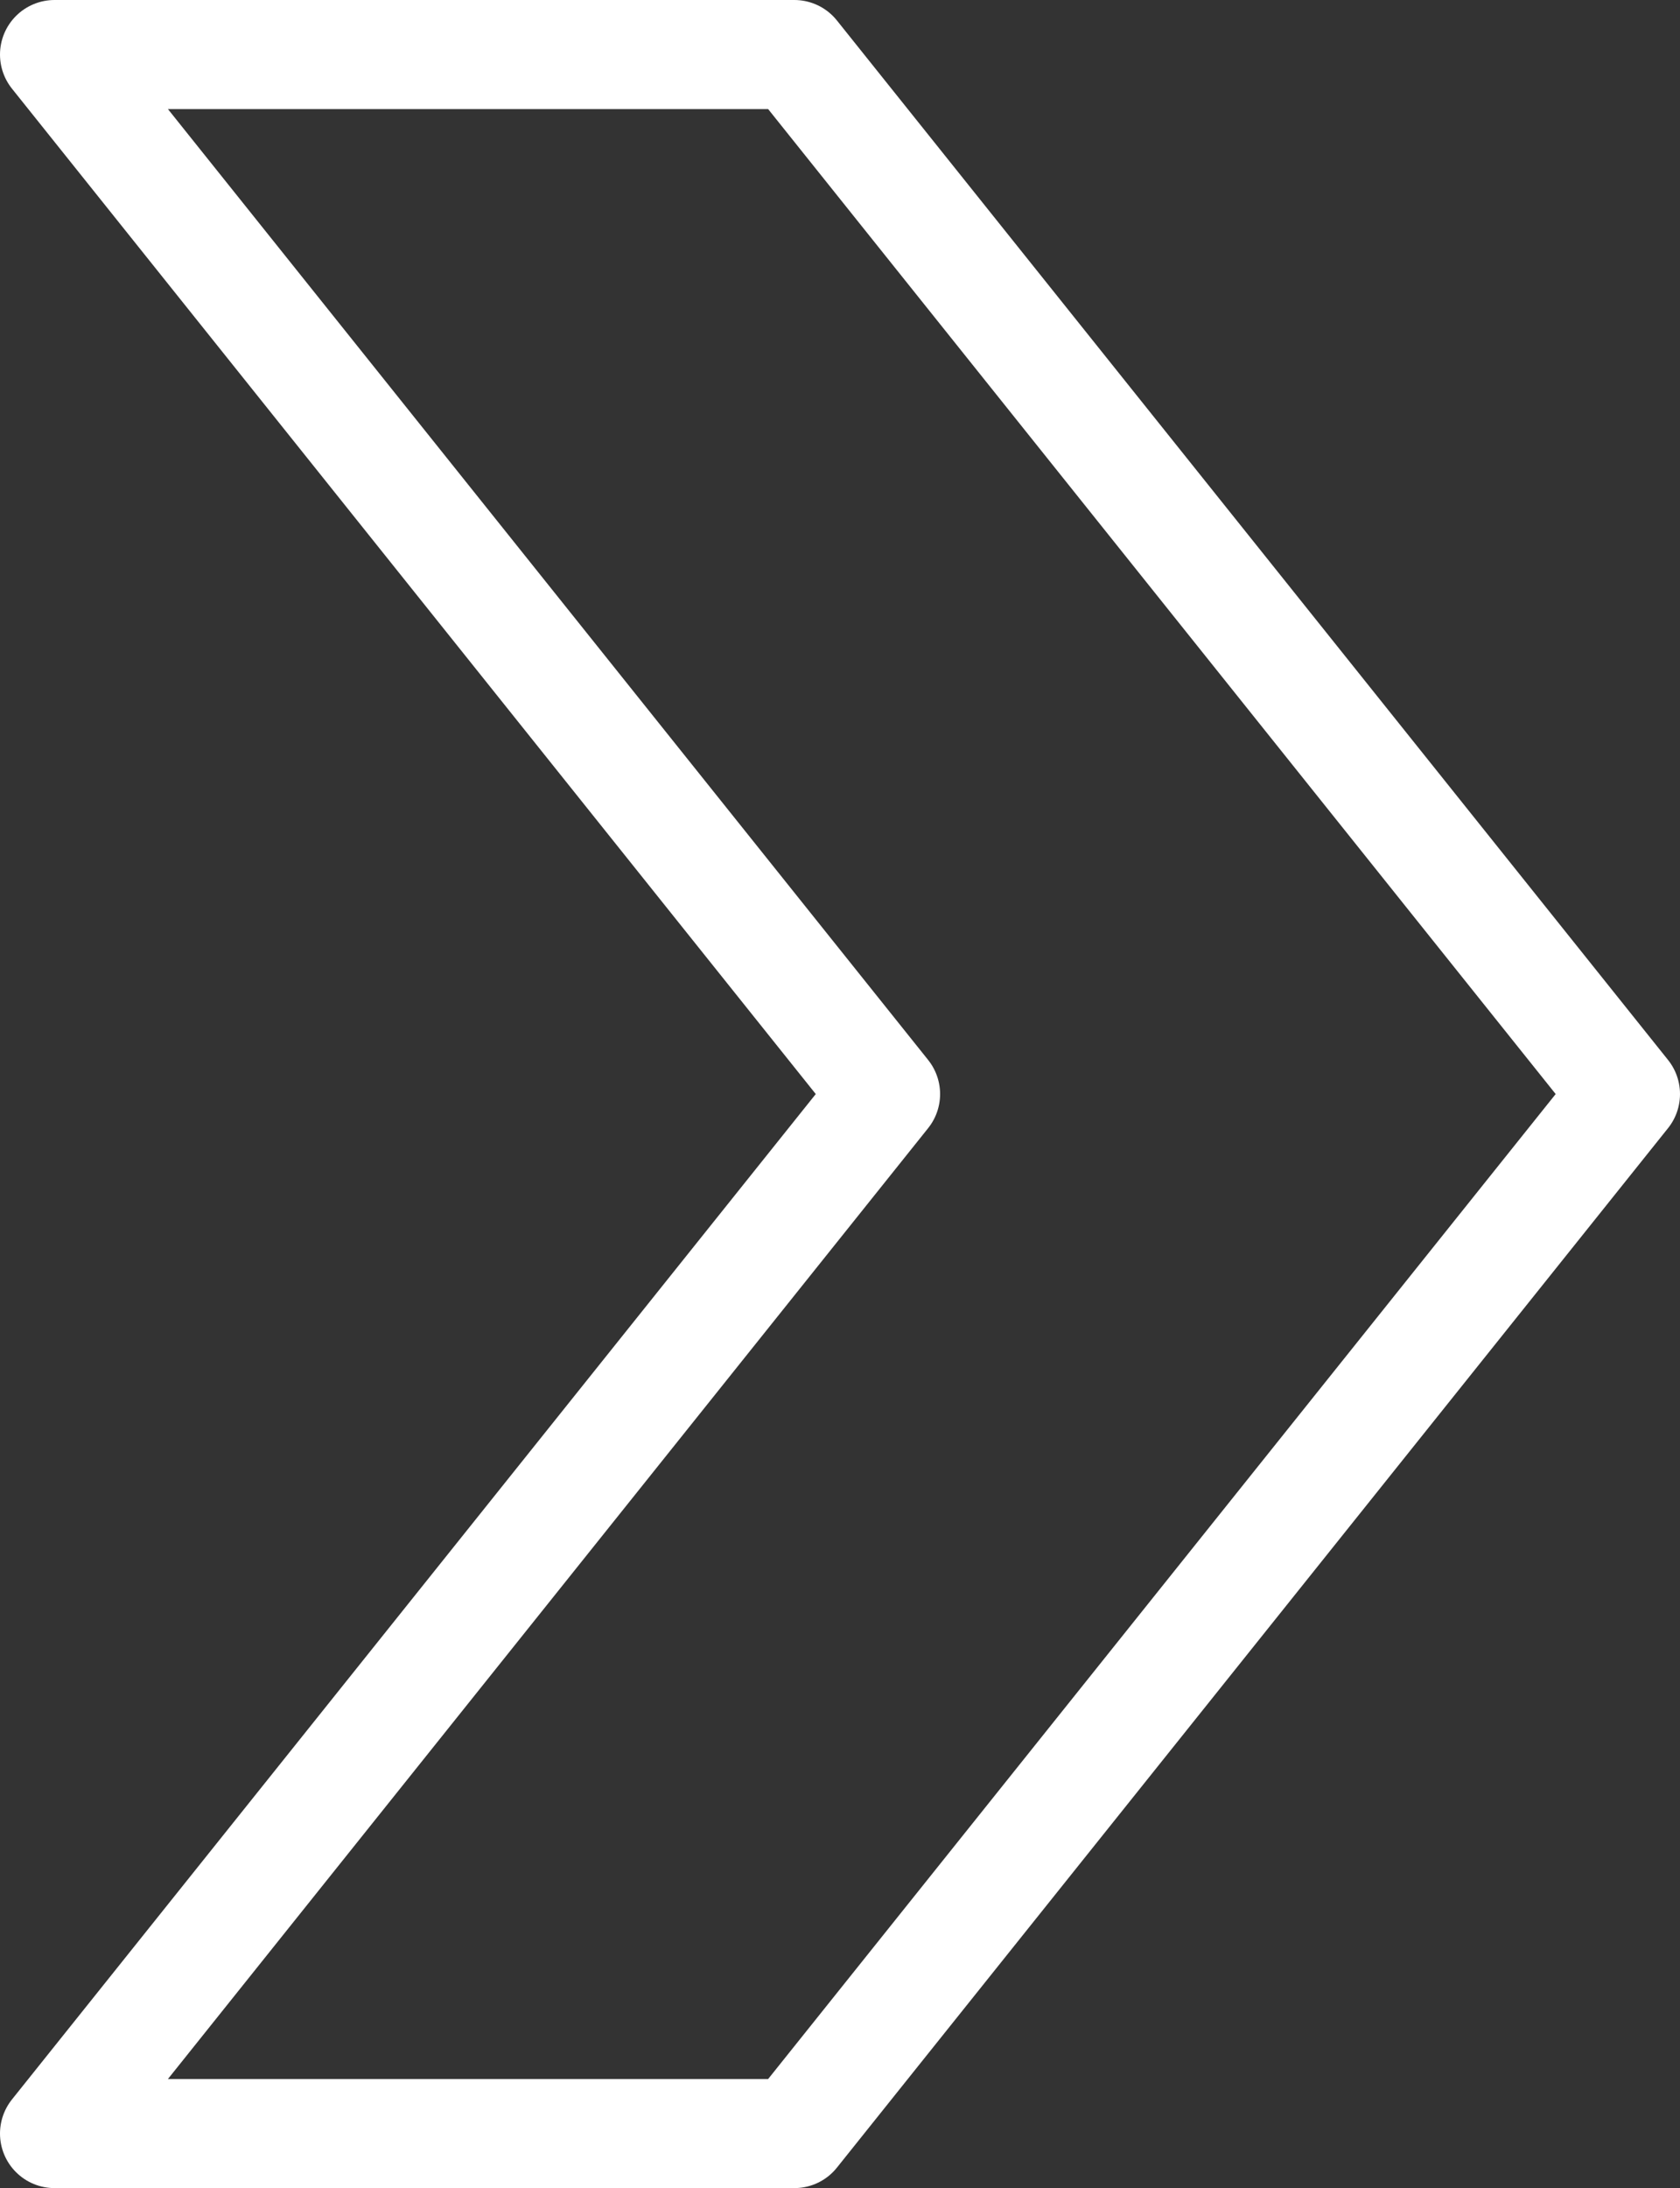 <?xml version="1.0" encoding="UTF-8"?>
<svg xmlns="http://www.w3.org/2000/svg" width="23.112" height="30.084" viewBox="0 0 23.112 30.084">
  <rect x="0" y="0" width="23.112" height="30.084" fill="#333333" stroke="none"/>
  <path id="Trazado_543" data-name="Trazado 543" d="M28.584,11.434V21.612L14.292,10.179,0,21.612V11.434L14.292,0Z" transform="translate(22.362 0.75) rotate(90)" fill="none" stroke="#fff" stroke-linecap="round" stroke-linejoin="round" stroke-width="1.5"></path>
</svg>
